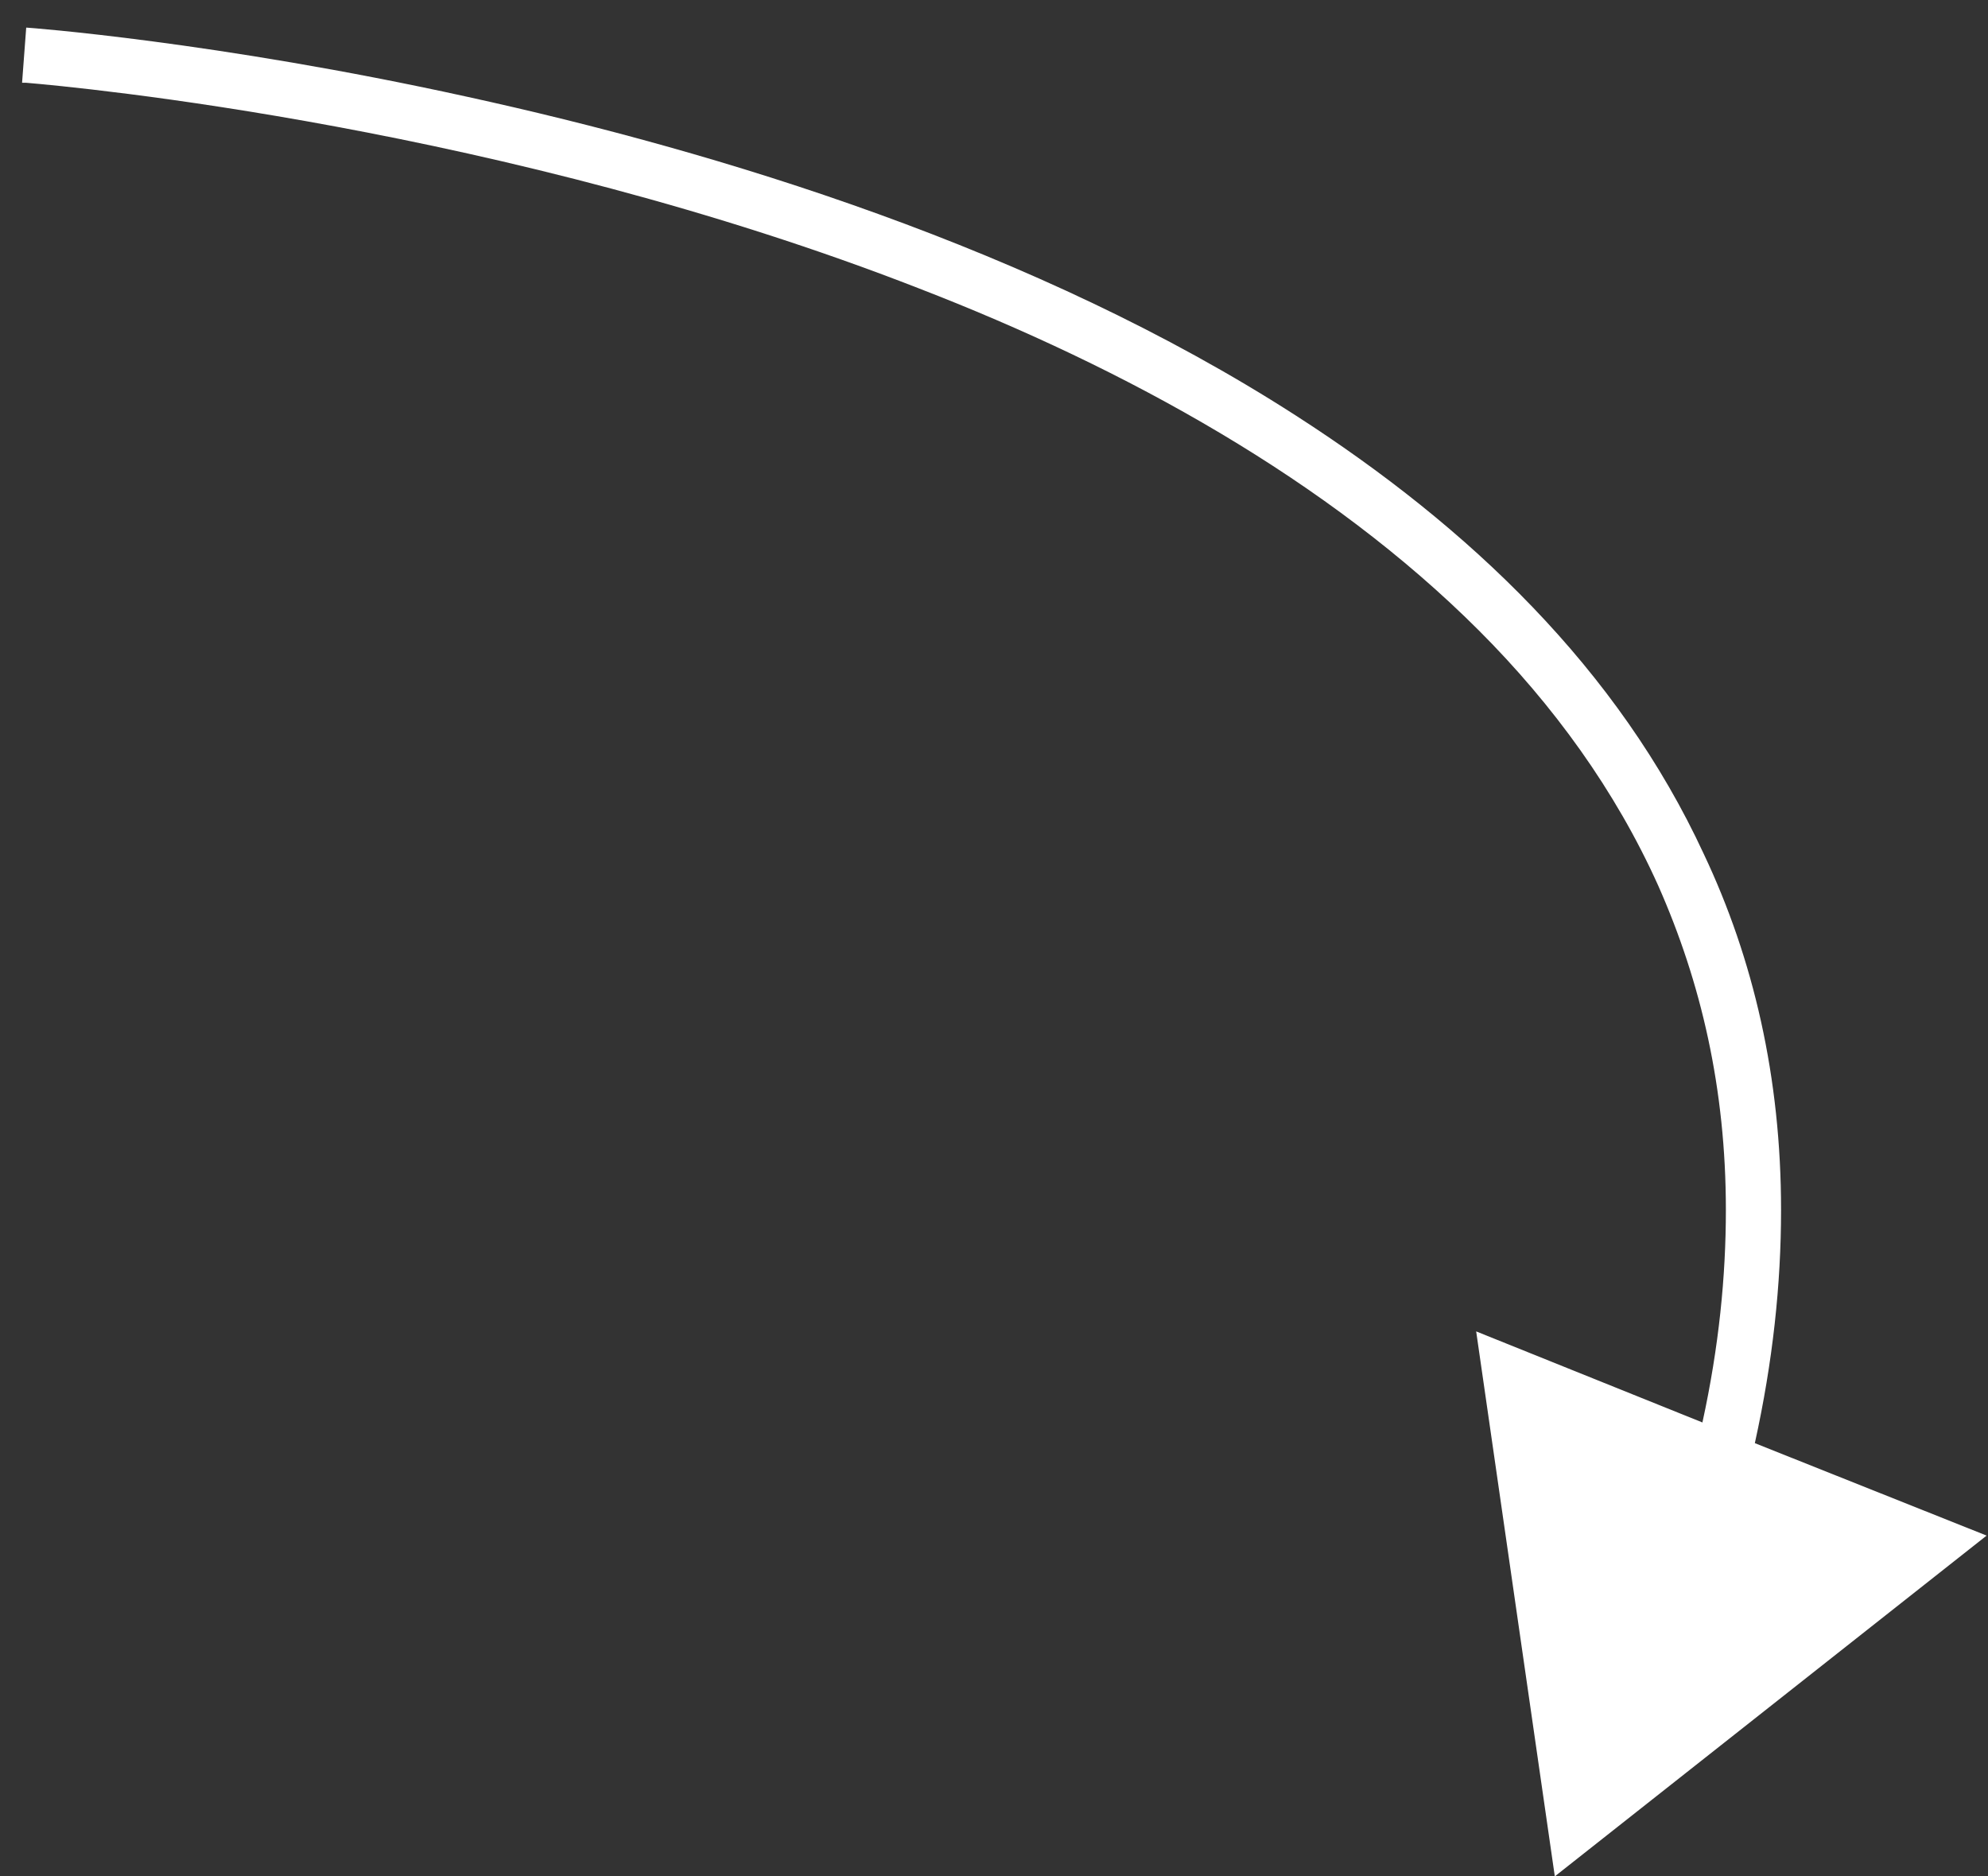<?xml version="1.0" encoding="UTF-8"?> <!-- Generator: Adobe Illustrator 24.1.1, SVG Export Plug-In . SVG Version: 6.00 Build 0) --> <svg xmlns="http://www.w3.org/2000/svg" xmlns:xlink="http://www.w3.org/1999/xlink" version="1.1" id="Layer_1" x="0px" y="0px" viewBox="0 0 144.1 136" style="enable-background:new 0 0 144.1 136;" xml:space="preserve"><rect x="0" y="0" width="144.1" height="136" fill="#333333" stroke="none"/> <style type="text/css"> .st0{fill:#FFFFFF;} </style> <path class="st0" d="M127.2,104.6c1.3-5.9,1.9-11.5,1.9-16.9c0-9.6-2-18.2-5.6-25.8c-6.2-13.4-17-23.7-29.6-31.8 C75.1,18,52.1,11,33.8,7C15.6,3,2,2,1.9,2L1.6,6h0c0,0,0.1,0,0.3,0c3.6,0.3,34.7,3.2,64.7,14.9c15,5.8,29.7,13.9,40.6,24.8 c5.4,5.4,9.9,11.6,13,18.5c3.1,7,4.9,14.7,4.9,23.5c0,4.8-0.5,9.9-1.7,15.4l-16.4-6.6l5.7,39.5l31.3-24.7L127.2,104.6z"></path> </svg> 